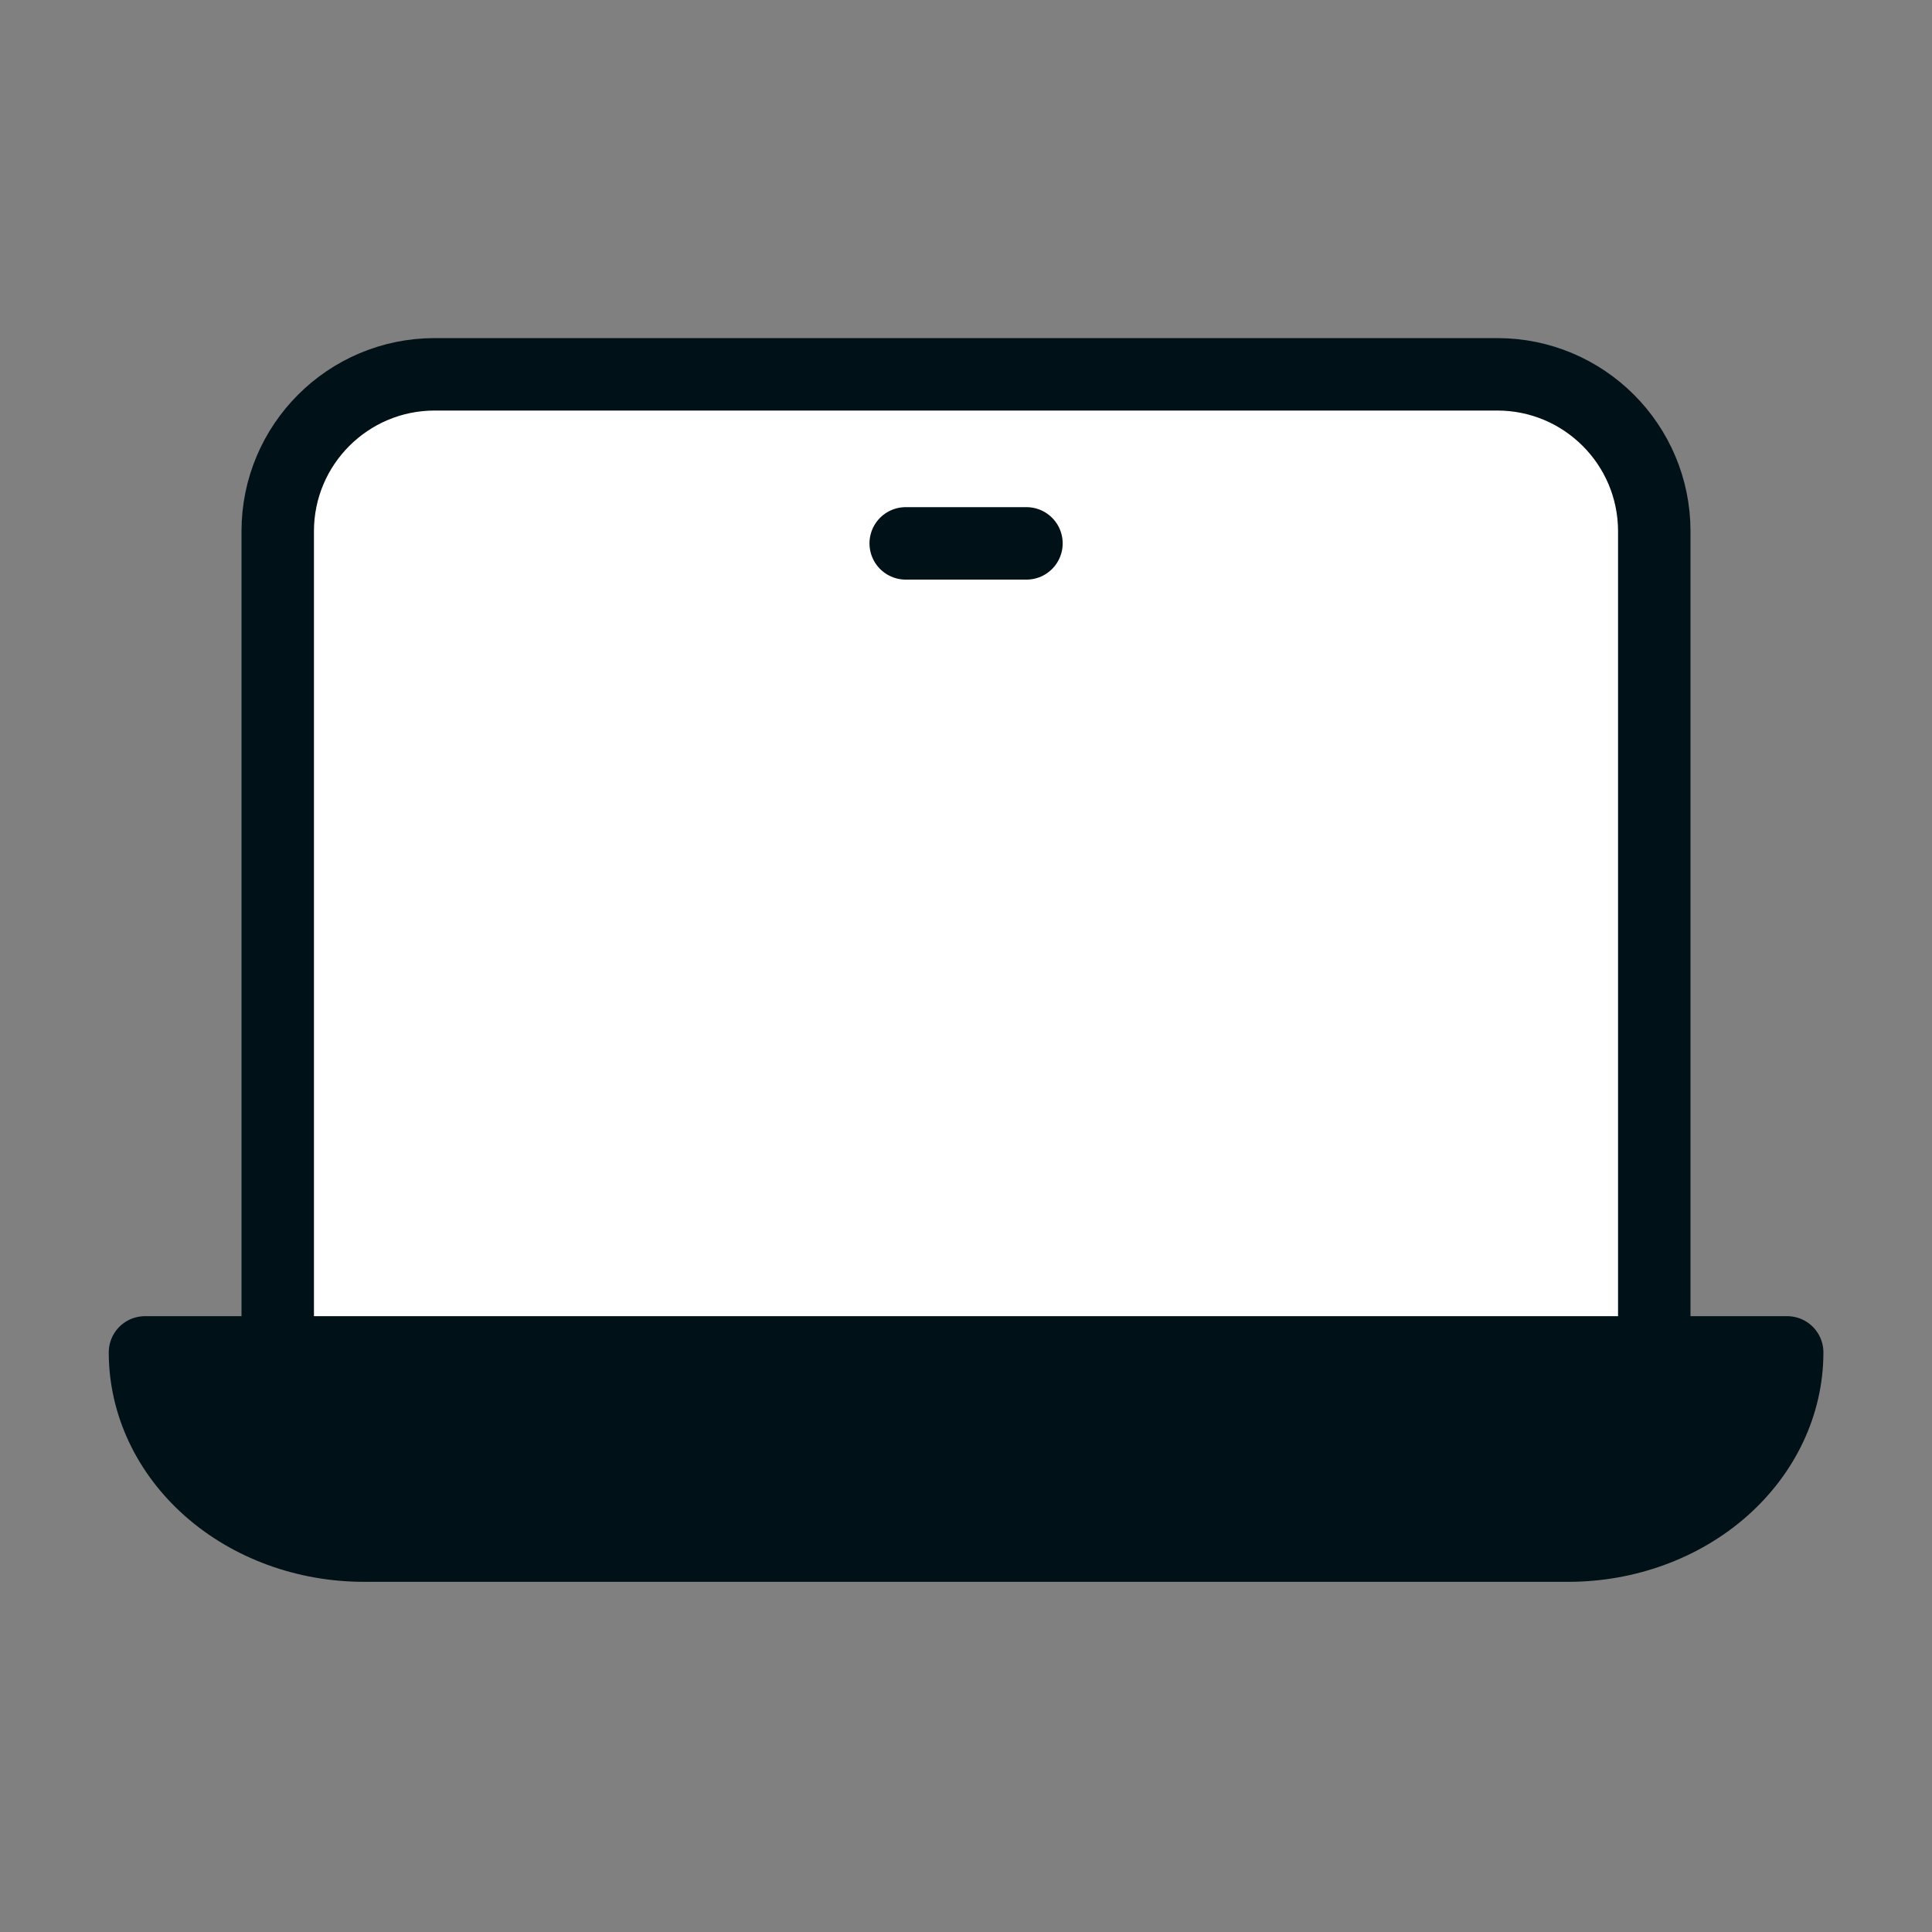 <?xml version="1.0" encoding="UTF-8"?> <svg xmlns="http://www.w3.org/2000/svg" width="48" height="48" viewBox="0 0 48 48" fill="none"><rect x="0" y="0" width="48" height="48" fill="#808080" stroke="none"/><path d="M10.8 9.3H37.2C39.354 9.3 41.1 11.046 41.1 13.2V33.9H6.9V13.2C6.9 11.046 8.646 9.3 10.8 9.3Z" fill="white" stroke="#001118" stroke-width="1.8"></path><path d="M3.602 33.6H44.402C44.402 34.873 43.828 36.093 42.808 36.994C41.788 37.894 40.404 38.4 38.962 38.4H9.042C7.599 38.4 6.215 37.894 5.195 36.994C4.175 36.093 3.602 34.873 3.602 33.6Z" fill="#001118" stroke="#001118" stroke-width="1.8" stroke-linecap="round" stroke-linejoin="round"></path><line x1="22.502" y1="13.5" x2="25.502" y2="13.5" stroke="#001118" stroke-width="1.8" stroke-linecap="round"></line></svg> 